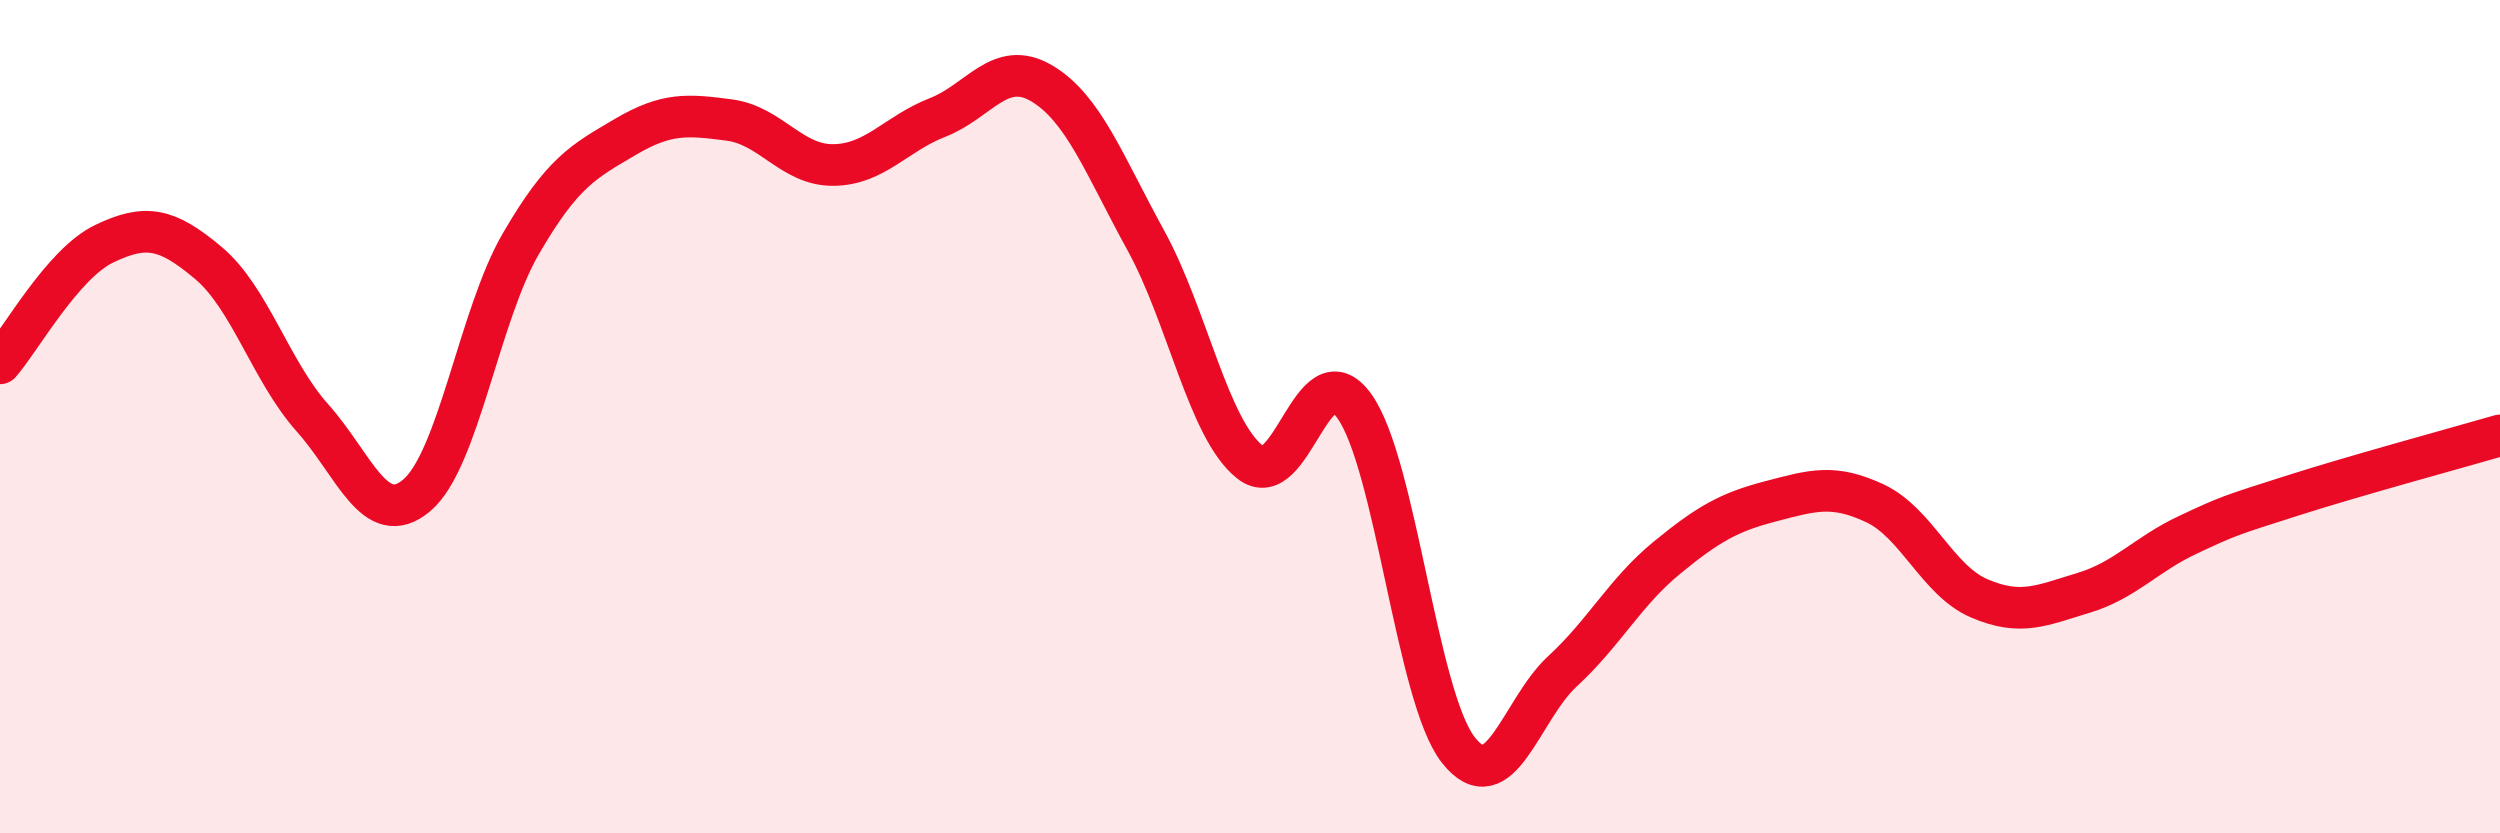 
    <svg width="60" height="20" viewBox="0 0 60 20" xmlns="http://www.w3.org/2000/svg">
      <path
        d="M 0,8.72 C 0.5,8.15 1.5,6.33 2.5,5.85 C 3.5,5.37 4,5.47 5,6.31 C 6,7.15 6.5,8.91 7.5,10.03 C 8.5,11.15 9,12.73 10,11.89 C 11,11.05 11.5,7.57 12.5,5.85 C 13.5,4.13 14,3.88 15,3.29 C 16,2.7 16.5,2.75 17.5,2.88 C 18.5,3.01 19,3.97 20,3.96 C 21,3.95 21.5,3.21 22.5,2.82 C 23.5,2.43 24,1.41 25,2 C 26,2.59 26.5,3.95 27.5,5.77 C 28.5,7.59 29,10.3 30,11.09 C 31,11.88 31.5,8.36 32.5,9.74 C 33.5,11.12 34,16.73 35,18 C 36,19.27 36.5,17.03 37.5,16.11 C 38.5,15.19 39,14.21 40,13.39 C 41,12.57 41.5,12.29 42.5,12.03 C 43.5,11.77 44,11.61 45,12.08 C 46,12.55 46.5,13.93 47.5,14.36 C 48.5,14.79 49,14.53 50,14.23 C 51,13.93 51.5,13.31 52.5,12.84 C 53.5,12.37 53.5,12.38 55,11.9 C 56.5,11.42 59,10.74 60,10.45L60 20L0 20Z"
        fill="#EB0A25"
        opacity="0.1"
        stroke-linecap="round"
        stroke-linejoin="round"
      />
      <path
        d="M 0,8.72 C 0.5,8.15 1.5,6.33 2.5,5.85 C 3.5,5.37 4,5.47 5,6.31 C 6,7.15 6.5,8.91 7.5,10.03 C 8.5,11.15 9,12.73 10,11.89 C 11,11.05 11.5,7.57 12.5,5.85 C 13.5,4.13 14,3.88 15,3.29 C 16,2.7 16.5,2.75 17.5,2.88 C 18.5,3.01 19,3.97 20,3.96 C 21,3.95 21.5,3.21 22.5,2.82 C 23.5,2.43 24,1.41 25,2 C 26,2.59 26.5,3.95 27.5,5.77 C 28.5,7.59 29,10.3 30,11.09 C 31,11.88 31.5,8.36 32.5,9.74 C 33.5,11.12 34,16.73 35,18 C 36,19.27 36.5,17.03 37.5,16.11 C 38.5,15.19 39,14.21 40,13.39 C 41,12.57 41.5,12.29 42.5,12.03 C 43.5,11.77 44,11.61 45,12.08 C 46,12.55 46.5,13.93 47.5,14.36 C 48.5,14.79 49,14.53 50,14.23 C 51,13.93 51.5,13.31 52.5,12.84 C 53.5,12.37 53.5,12.38 55,11.9 C 56.5,11.42 59,10.74 60,10.45"
        stroke="#EB0A25"
        stroke-width="1"
        fill="none"
        stroke-linecap="round"
        stroke-linejoin="round"
      />
    </svg>
  
